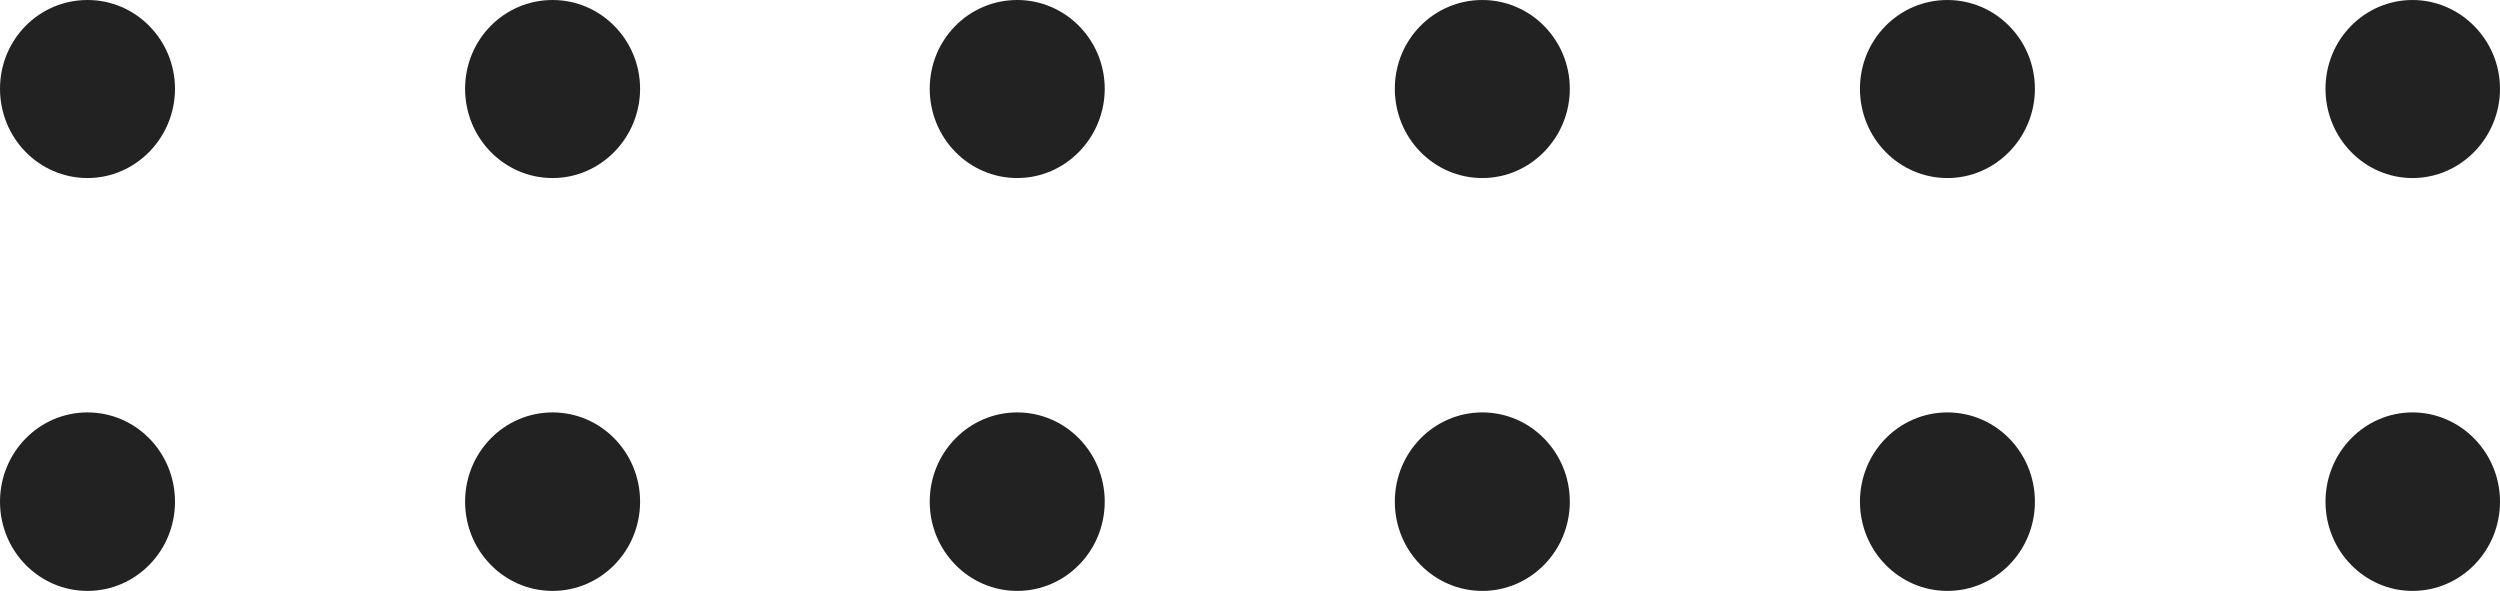 <svg xmlns="http://www.w3.org/2000/svg" width="55" height="13" viewBox="0 0 55 13" fill="none"><g clip-path="url(#clip0_350_14)"><path d="M53.075 3.917C52.022 3.917 51.161 3.038 51.161 1.953C51.161 0.868 52.022 0 53.075 0C54.129 0 55 0.878 55 1.953C55 3.028 54.139 3.917 53.075 3.917Z" fill="#222222"></path><path d="M53.075 13C52.022 13 51.161 12.122 51.161 11.037C51.161 9.951 52.022 9.073 53.075 9.073C54.129 9.073 55 9.951 55 11.037C55 12.122 54.139 13 53.075 13Z" fill="#222222"></path><path d="M42.843 3.917C41.78 3.917 40.919 3.038 40.919 1.953C40.919 0.868 41.78 0 42.843 0C43.907 0 44.768 0.878 44.768 1.953C44.768 3.028 43.907 3.917 42.843 3.917Z" fill="#222222"></path><path d="M42.843 13C41.78 13 40.919 12.122 40.919 11.037C40.919 9.951 41.78 9.073 42.843 9.073C43.907 9.073 44.768 9.951 44.768 11.037C44.768 12.122 43.907 13 42.843 13Z" fill="#222222"></path><path d="M32.611 3.917C31.547 3.917 30.686 3.038 30.686 1.953C30.686 0.868 31.547 0 32.611 0C33.675 0 34.536 0.878 34.536 1.953C34.536 3.028 33.675 3.917 32.611 3.917Z" fill="#222222"></path><path d="M32.611 13C33.674 13 34.536 12.121 34.536 11.037C34.536 9.952 33.674 9.073 32.611 9.073C31.548 9.073 30.686 9.952 30.686 11.037C30.686 12.121 31.548 13 32.611 13Z" fill="#222222"></path><path d="M22.379 3.917C21.315 3.917 20.454 3.038 20.454 1.953C20.454 0.868 21.315 0 22.379 0C23.443 0 24.304 0.878 24.304 1.953C24.304 3.028 23.443 3.917 22.379 3.917Z" fill="#222222"></path><path d="M22.379 13C23.442 13 24.304 12.121 24.304 11.037C24.304 9.952 23.442 9.073 22.379 9.073C21.316 9.073 20.454 9.952 20.454 11.037C20.454 12.121 21.316 13 22.379 13Z" fill="#222222"></path><path d="M12.157 3.917C11.093 3.917 10.232 3.038 10.232 1.953C10.232 0.868 11.093 0 12.157 0C13.22 0 14.082 0.878 14.082 1.953C14.082 3.028 13.22 3.917 12.157 3.917Z" fill="#222222"></path><path d="M12.157 13C11.093 13 10.232 12.122 10.232 11.037C10.232 9.951 11.093 9.073 12.157 9.073C13.22 9.073 14.082 9.951 14.082 11.037C14.082 12.122 13.22 13 12.157 13Z" fill="#222222"></path><path d="M1.925 3.917C0.861 3.917 0 3.038 0 1.953C0 0.868 0.861 0 1.925 0C2.989 0 3.85 0.878 3.85 1.953C3.85 3.028 2.989 3.917 1.925 3.917Z" fill="#222222"></path><path d="M1.925 13C0.861 13 0 12.122 0 11.037C0 9.951 0.861 9.073 1.925 9.073C2.989 9.073 3.85 9.951 3.85 11.037C3.85 12.122 2.989 13 1.925 13Z" fill="#222222"></path></g><defs><clipPath id="clip0_350_14"><rect width="55" height="13" fill="white"></rect></clipPath></defs></svg>